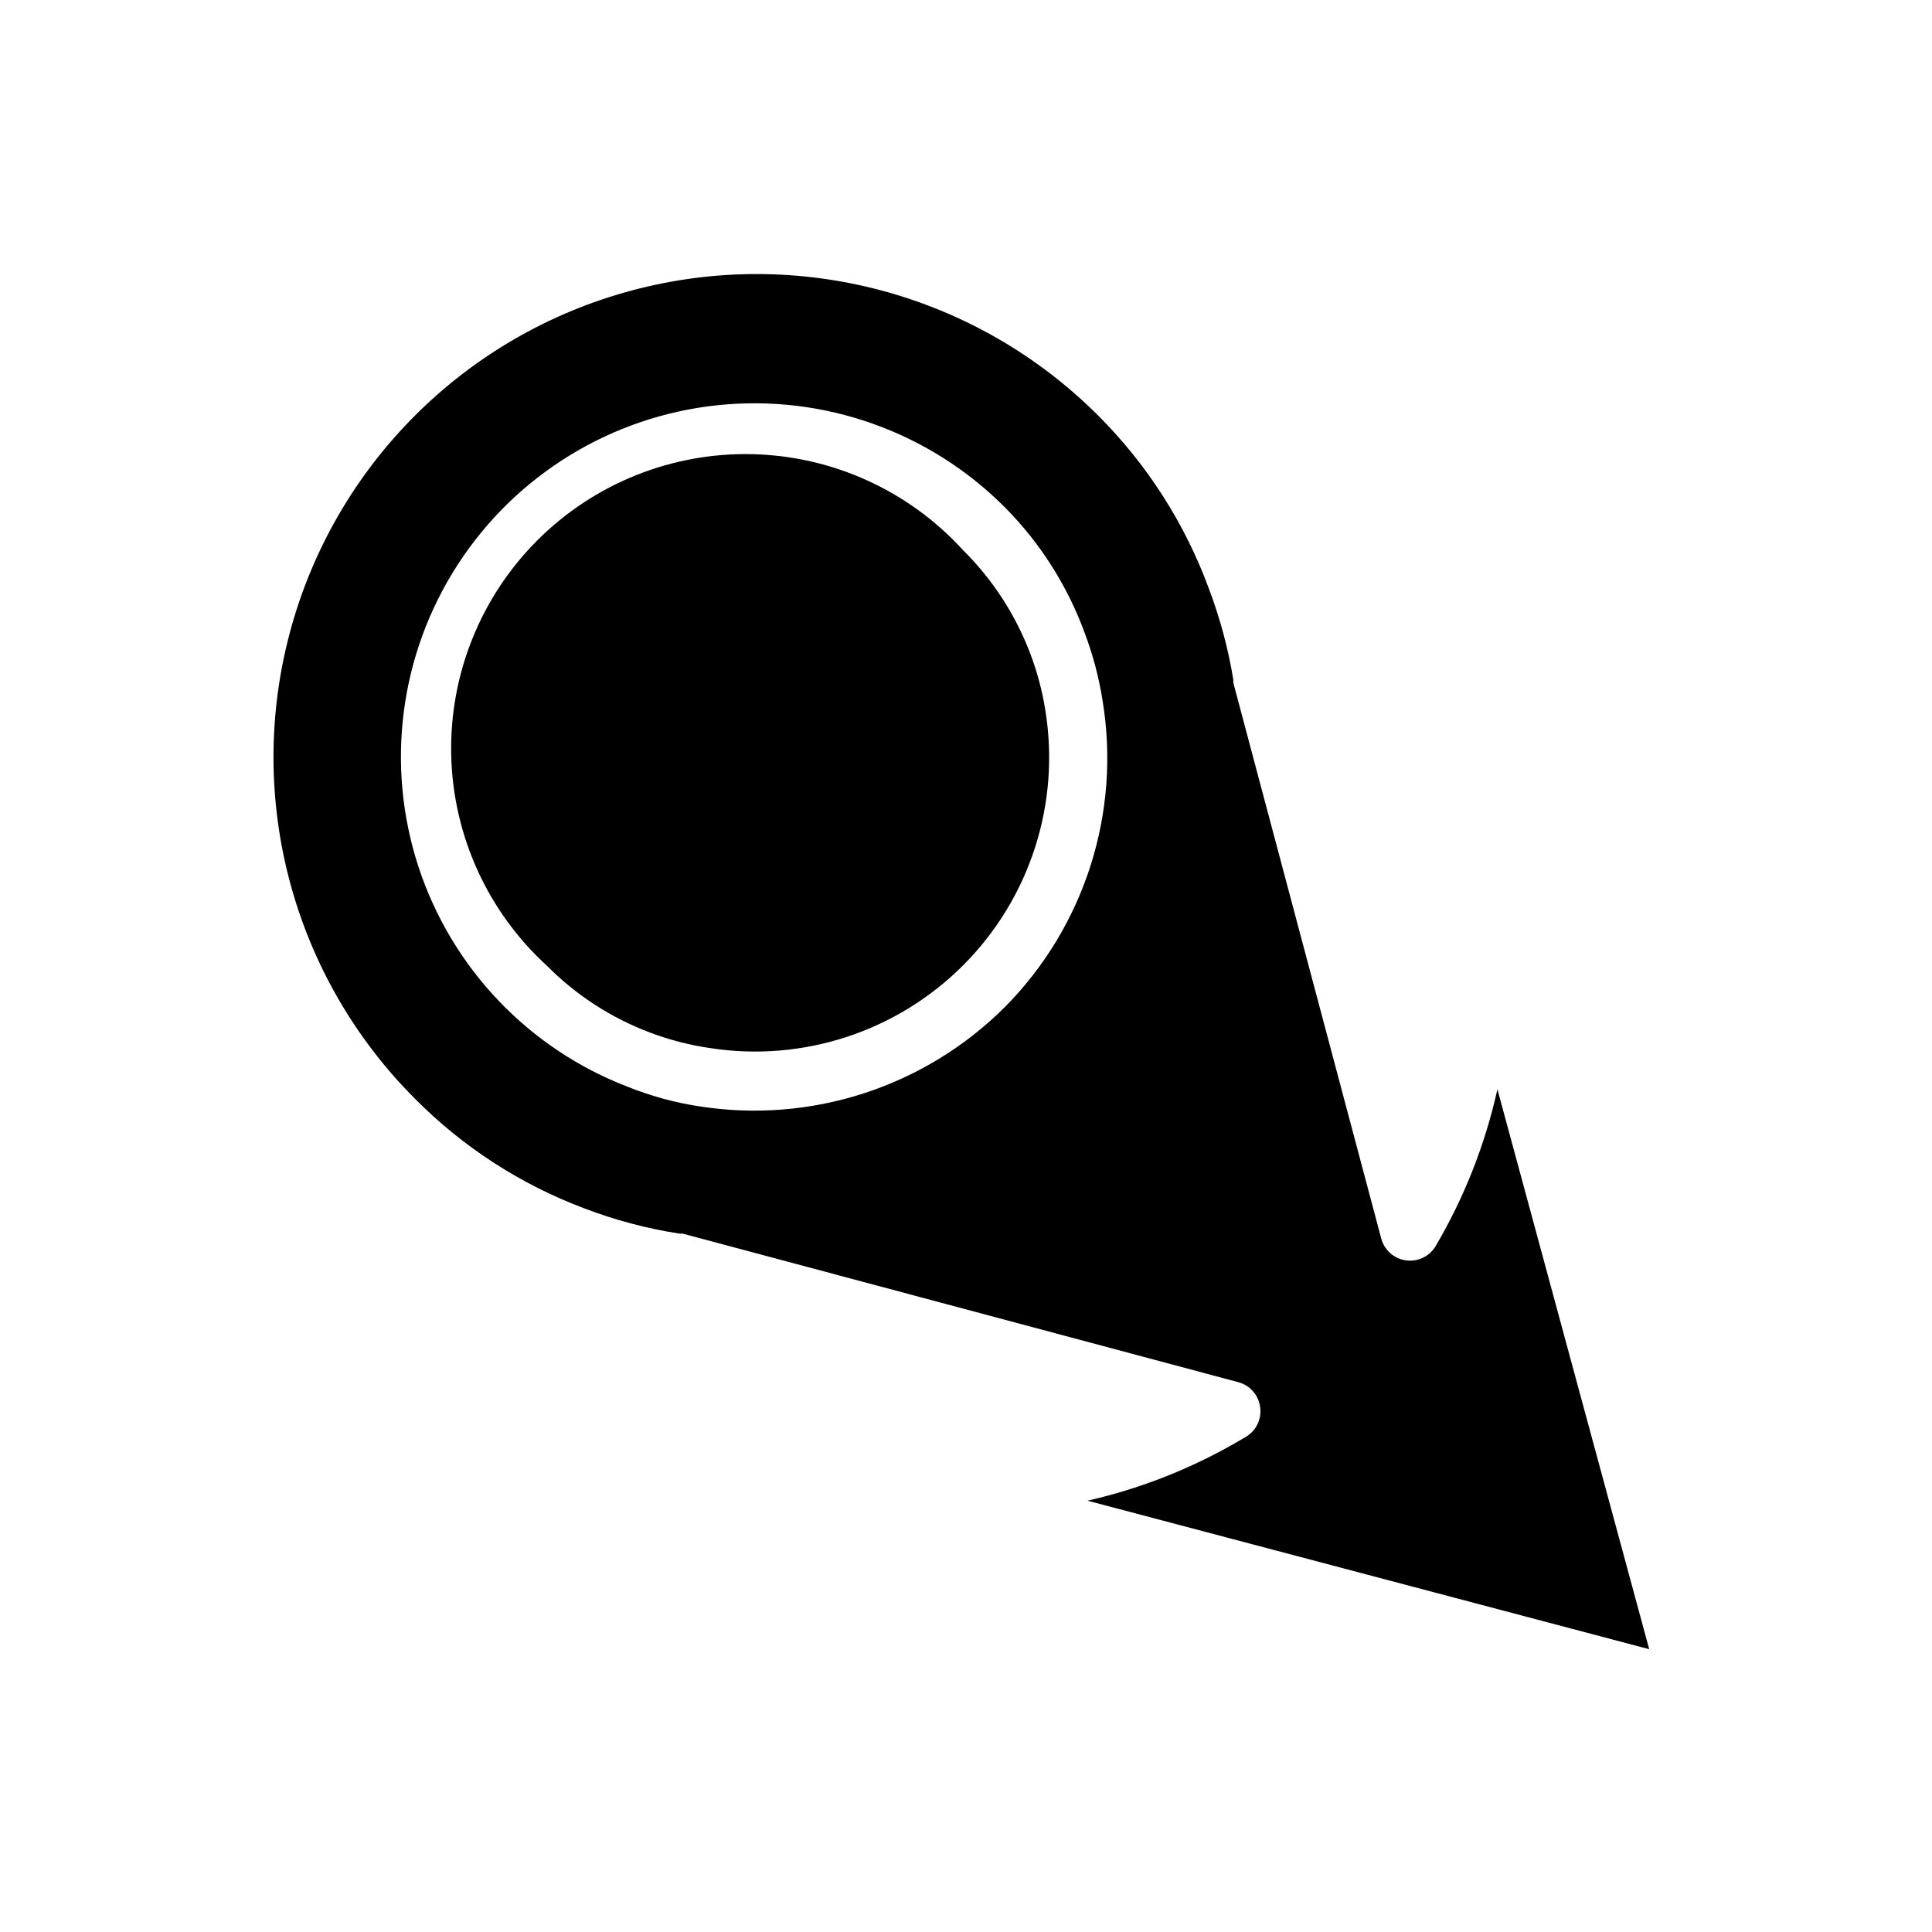 <?xml version="1.0" encoding="UTF-8"?>
<!-- Uploaded to: ICON Repo, www.svgrepo.com, Generator: ICON Repo Mixer Tools -->
<svg fill="#000000" width="800px" height="800px" version="1.1" viewBox="144 144 512 512" xmlns="http://www.w3.org/2000/svg">
 <g>
  <path d="m417.08 317.34c-3.906-10.363-10.004-19.762-17.871-27.555-14.359-15.746-34.539-24.934-55.848-25.426-21.309-0.488-41.887 7.758-56.957 22.828-15.07 15.07-23.32 35.652-22.828 56.961 0.488 21.305 9.676 41.484 25.426 55.848 7.707 7.762 16.996 13.777 27.234 17.633 5.086 1.93 10.367 3.301 15.746 4.094 24.703 3.891 49.773-4.312 67.402-22.047 17.629-17.738 25.672-42.859 21.629-67.539-0.805-5.055-2.121-10.012-3.934-14.797z"/>
  <path d="m473.76 525.01c-12.883 7.723-26.914 13.355-41.562 16.688l148.86 39.359-40.227-148.39c-3.246 14.625-8.773 28.652-16.371 41.562-1.621 2.734-4.727 4.223-7.875 3.781-3.133-0.43-5.707-2.695-6.531-5.746l-39.203-147.29c-0.047-0.258-0.047-0.523 0-0.785-1.352-8.309-3.543-16.457-6.535-24.324-6.336-17.188-16.328-32.793-29.285-45.738-32.34-32.34-79.48-44.973-123.66-33.133-44.18 11.836-78.688 46.344-90.527 90.527-11.836 44.18 0.793 91.32 33.137 123.66 12.688 12.805 27.992 22.711 44.871 29.047 8.137 3.117 16.578 5.359 25.191 6.691h0.867l147.21 39.359h-0.004c3.086 0.797 5.387 3.379 5.824 6.535 0.512 3.34-1.164 6.637-4.172 8.188zm-63.449-114.14h0.004c-21.289 21.242-51.461 31.016-81.164 26.293-6.336-0.973-12.543-2.664-18.496-5.039-26.465-10.055-46.961-31.539-55.762-58.445-8.801-26.902-4.965-56.348 10.441-80.098 15.402-23.75 40.719-39.262 68.875-42.199 28.156-2.934 56.129 7.019 76.105 27.078 9.387 9.465 16.613 20.852 21.176 33.379 2.184 5.805 3.766 11.82 4.723 17.949 4.84 29.613-4.789 59.754-25.898 81.082z"/>
 </g>
</svg>